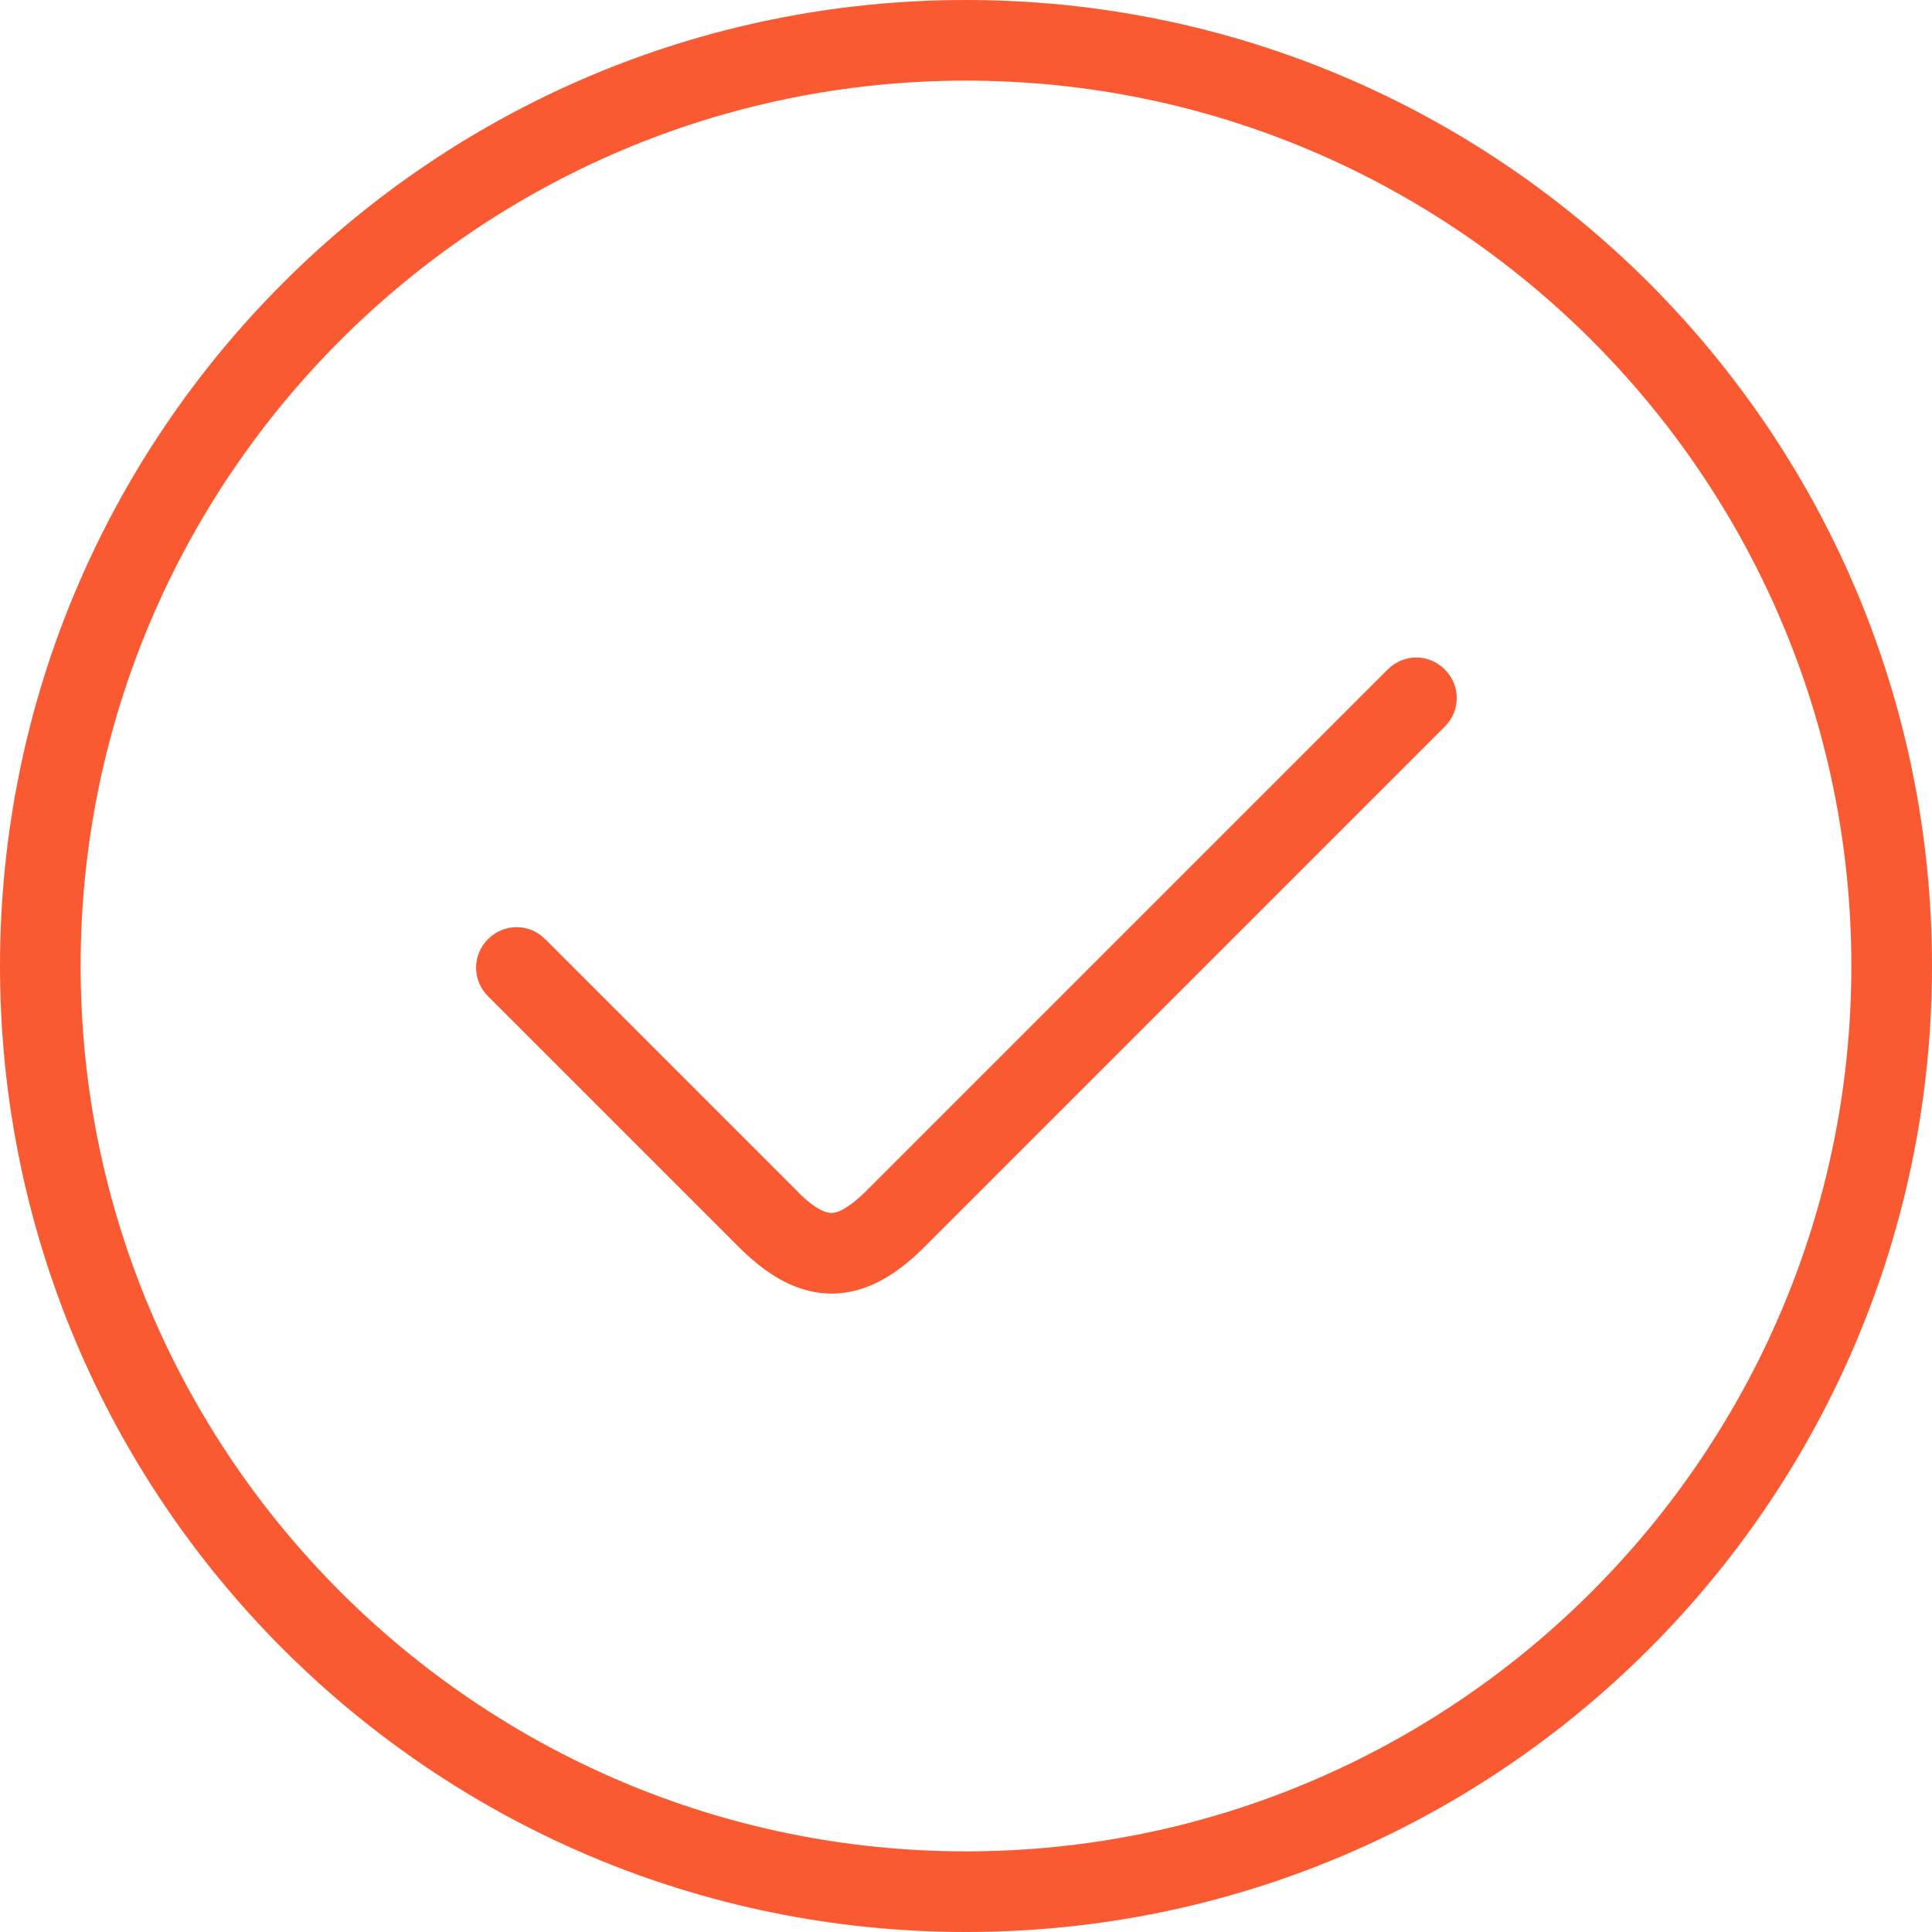 <?xml version="1.0" encoding="UTF-8"?><svg id="_レイヤー_2" xmlns="http://www.w3.org/2000/svg" viewBox="0 0 23 23"><defs><style>.cls-1{fill:#fa5a32;}</style></defs><g id="_レイヤー_1-2"><g id="_42.check"><g><path class="cls-1" d="M11.5,0C5.15,0,0,5.15,0,11.5s5.15,11.5,11.5,11.5,11.5-5.15,11.5-11.5S17.85,0,11.5,0Zm0,22.04C5.69,22.04,.96,17.31,.96,11.5S5.69,.96,11.5,.96s10.54,4.73,10.54,10.54-4.73,10.54-10.54,10.54Z"/><path class="cls-1" d="M16.52,7.97l-6.2,6.2c-.17,.17-.32,.27-.42,.27s-.25-.09-.42-.27l-2.99-2.99c-.19-.19-.49-.19-.68,0-.19,.19-.19,.49,0,.68l2.99,2.99c.37,.37,.73,.55,1.1,.55s.73-.18,1.1-.55l6.2-6.2c.19-.19,.19-.49,0-.68-.19-.19-.49-.19-.68,0Z"/></g></g></g></svg>